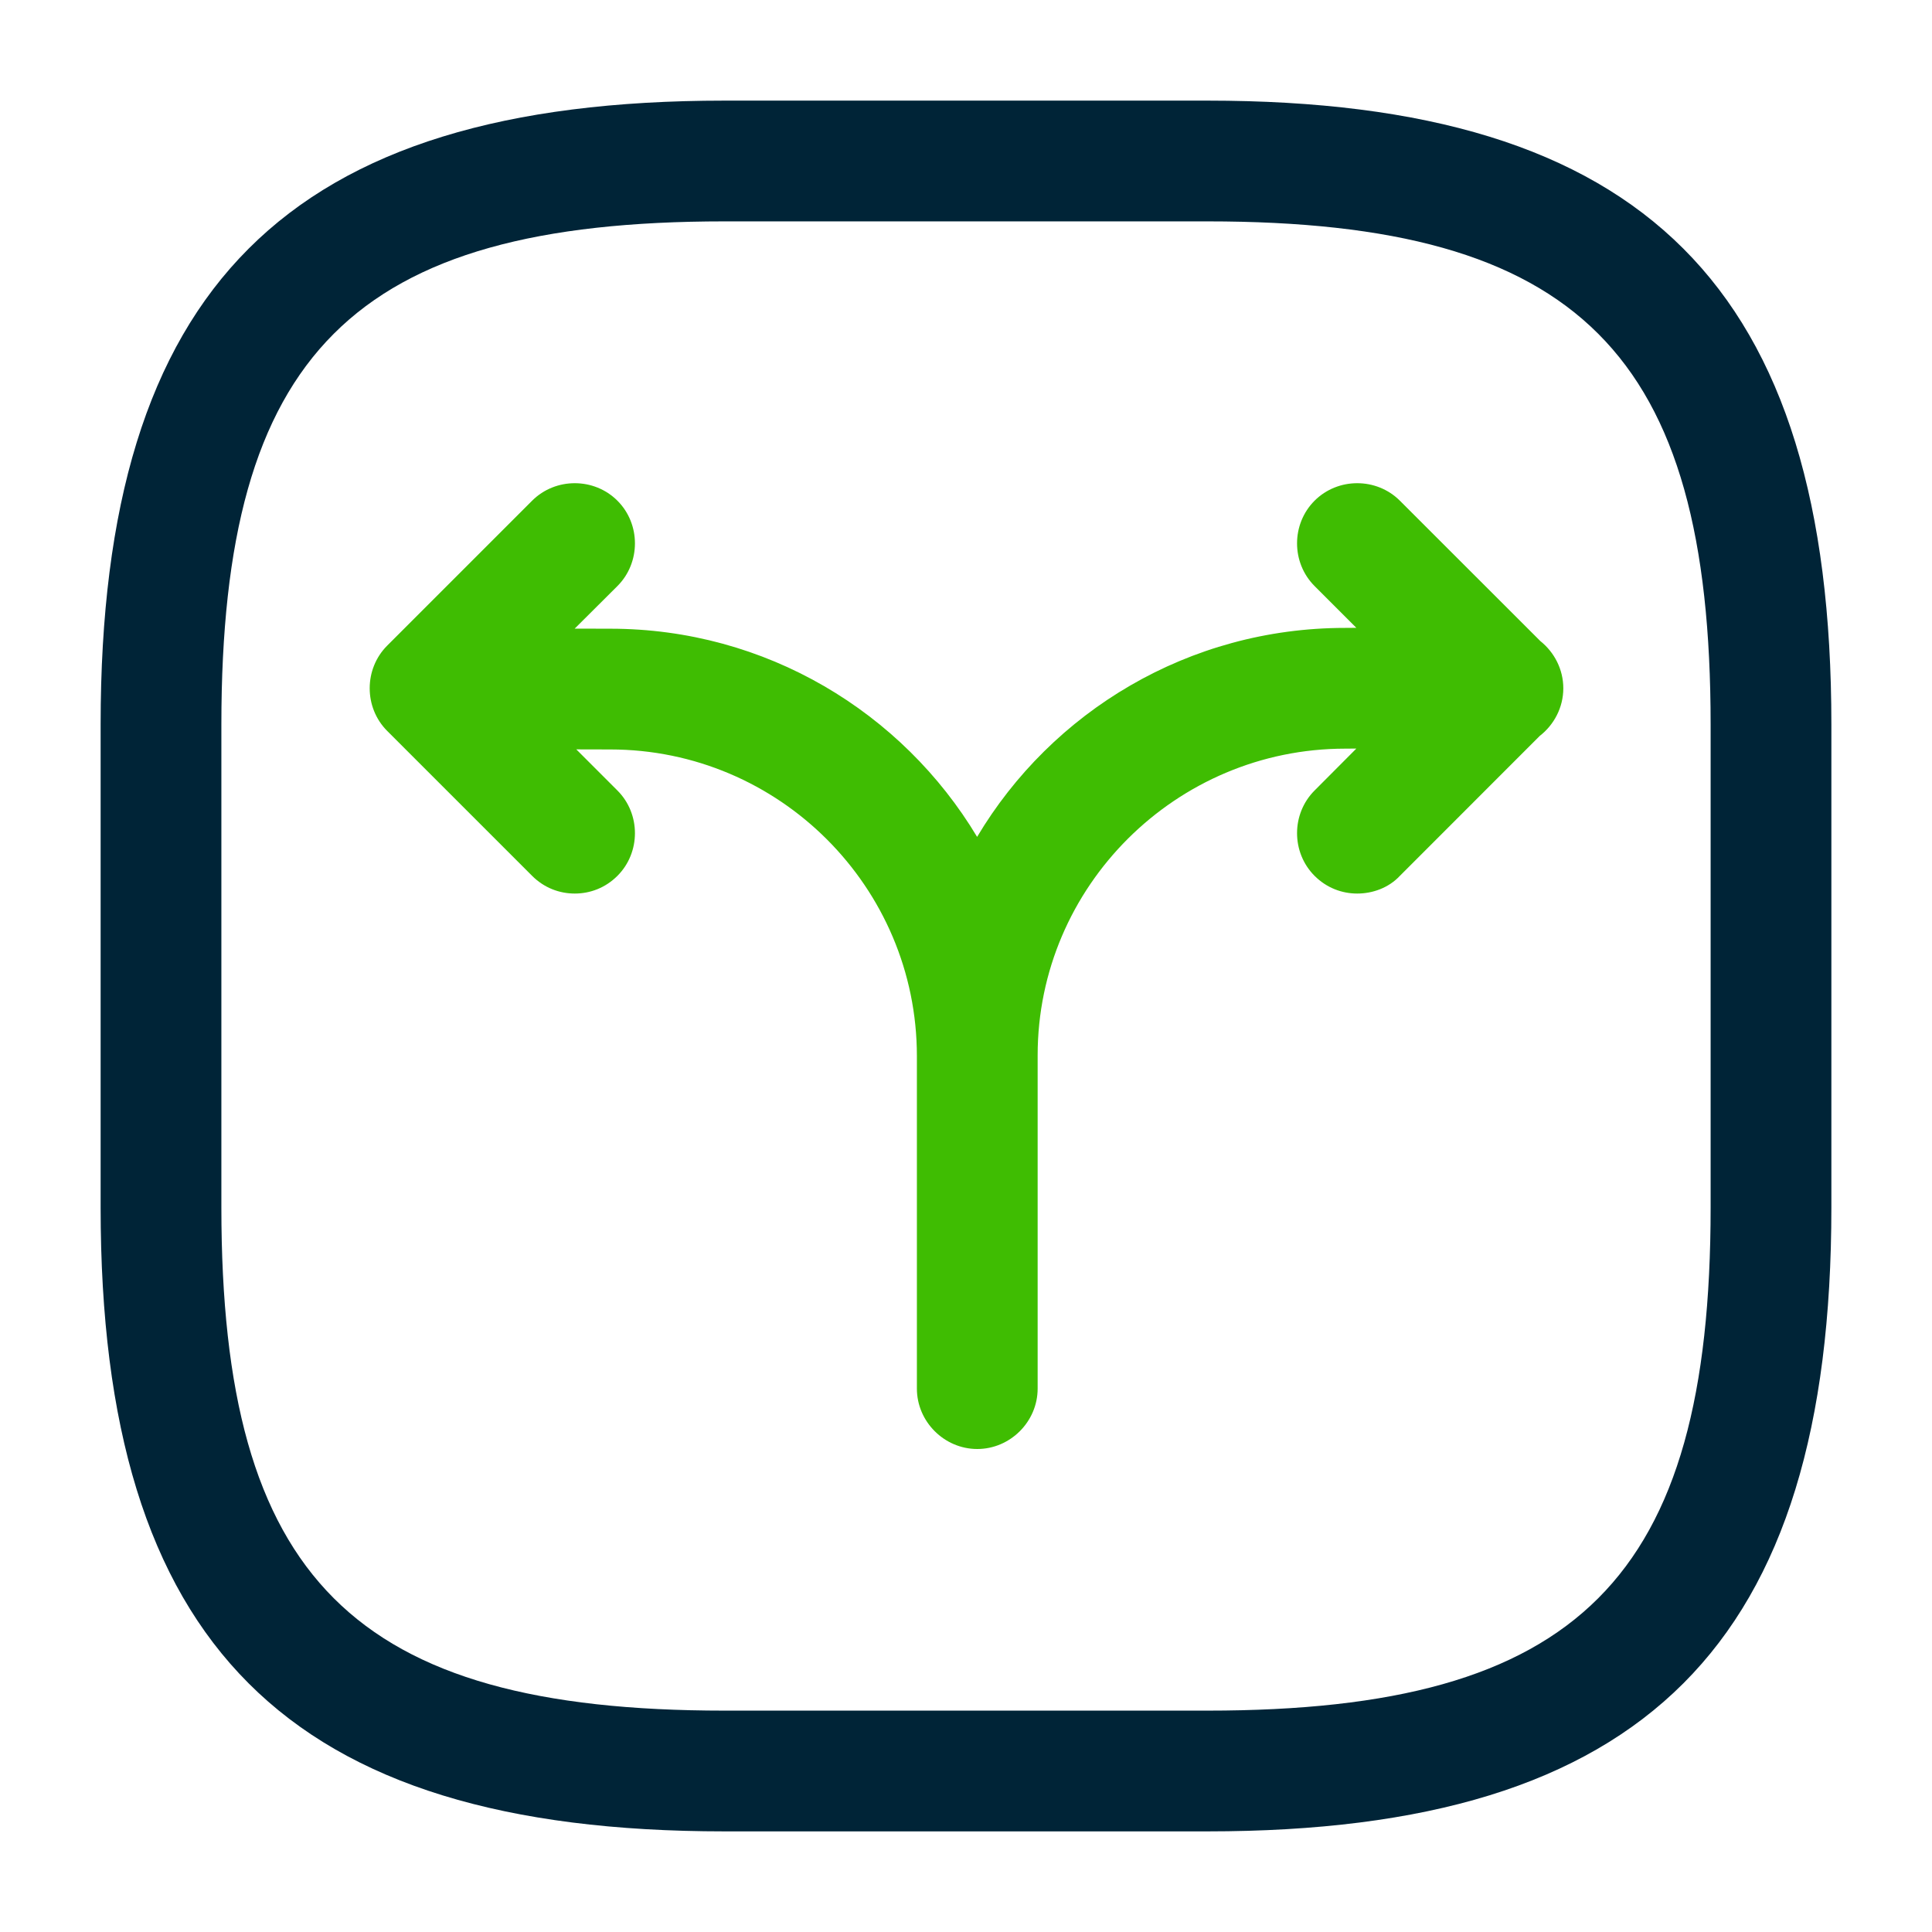 <?xml version="1.0" encoding="UTF-8"?> <svg xmlns="http://www.w3.org/2000/svg" xmlns:xlink="http://www.w3.org/1999/xlink" width="24px" height="24px" viewBox="0 0 24 24" version="1.1"><title>ico/roadmap</title><g id="ico/roadmap" stroke="none" stroke-width="1" fill="none" fill-rule="evenodd"><path d="M15,22.75 L9,22.75 C3.57,22.75 1.25,20.43 1.25,15 L1.25,9 C1.25,3.57 3.57,1.25 9,1.25 L15,1.25 C20.43,1.25 22.75,3.57 22.75,9 L22.75,15 C22.75,20.43 20.43,22.75 15,22.75 Z M9,2.75 C4.39,2.75 2.75,4.39 2.75,9 L2.75,15 C2.75,19.61 4.39,21.25 9,21.25 L15,21.25 C19.61,21.25 21.25,19.61 21.25,15 L21.25,9 C21.25,4.39 19.61,2.75 15,2.75 L9,2.75 Z" id="Shape" fill="#002437"></path><path d="M7.67,9.82 C7.96,10.11 7.96,10.59 7.67,10.88 C7.52,11.03 7.33,11.1 7.14,11.1 C6.95,11.1 6.76,11.03 6.61,10.88 L4.81,9.08 C4.52,8.79 4.52,8.31 4.81,8.02 L6.61,6.22 C6.9,5.93 7.38,5.93 7.67,6.22 C7.96,6.51 7.96,6.99 7.67,7.28 L7.139,7.809 L7.58,7.81 C9.515,7.81 11.21,8.848 12.138,10.396 C13.064,8.842 14.764,7.8 16.71,7.8 L16.849,7.799 L16.33,7.28 C16.04,6.99 16.04,6.51 16.33,6.22 C16.62,5.93 17.1,5.93 17.39,6.22 L19.135,7.964 C19.308,8.102 19.42,8.315 19.42,8.55 C19.42,8.789 19.304,9.005 19.127,9.142 L17.39,10.88 C17.25,11.03 17.05,11.1 16.86,11.1 C16.67,11.1 16.48,11.03 16.33,10.88 C16.04,10.59 16.04,10.11 16.33,9.82 L16.849,9.299 L16.71,9.3 C14.61,9.3 12.89,11.01 12.89,13.11 L12.89,17.25 C12.89,17.66 12.55,18 12.14,18 C11.73,18 11.39,17.66 11.39,17.25 L11.39,13.12 C11.39,11.02 9.68,9.31 7.58,9.31 L7.159,9.309 L7.67,9.82 Z" id="Combined-Shape" fill="#3FBD02"></path></g></svg> 